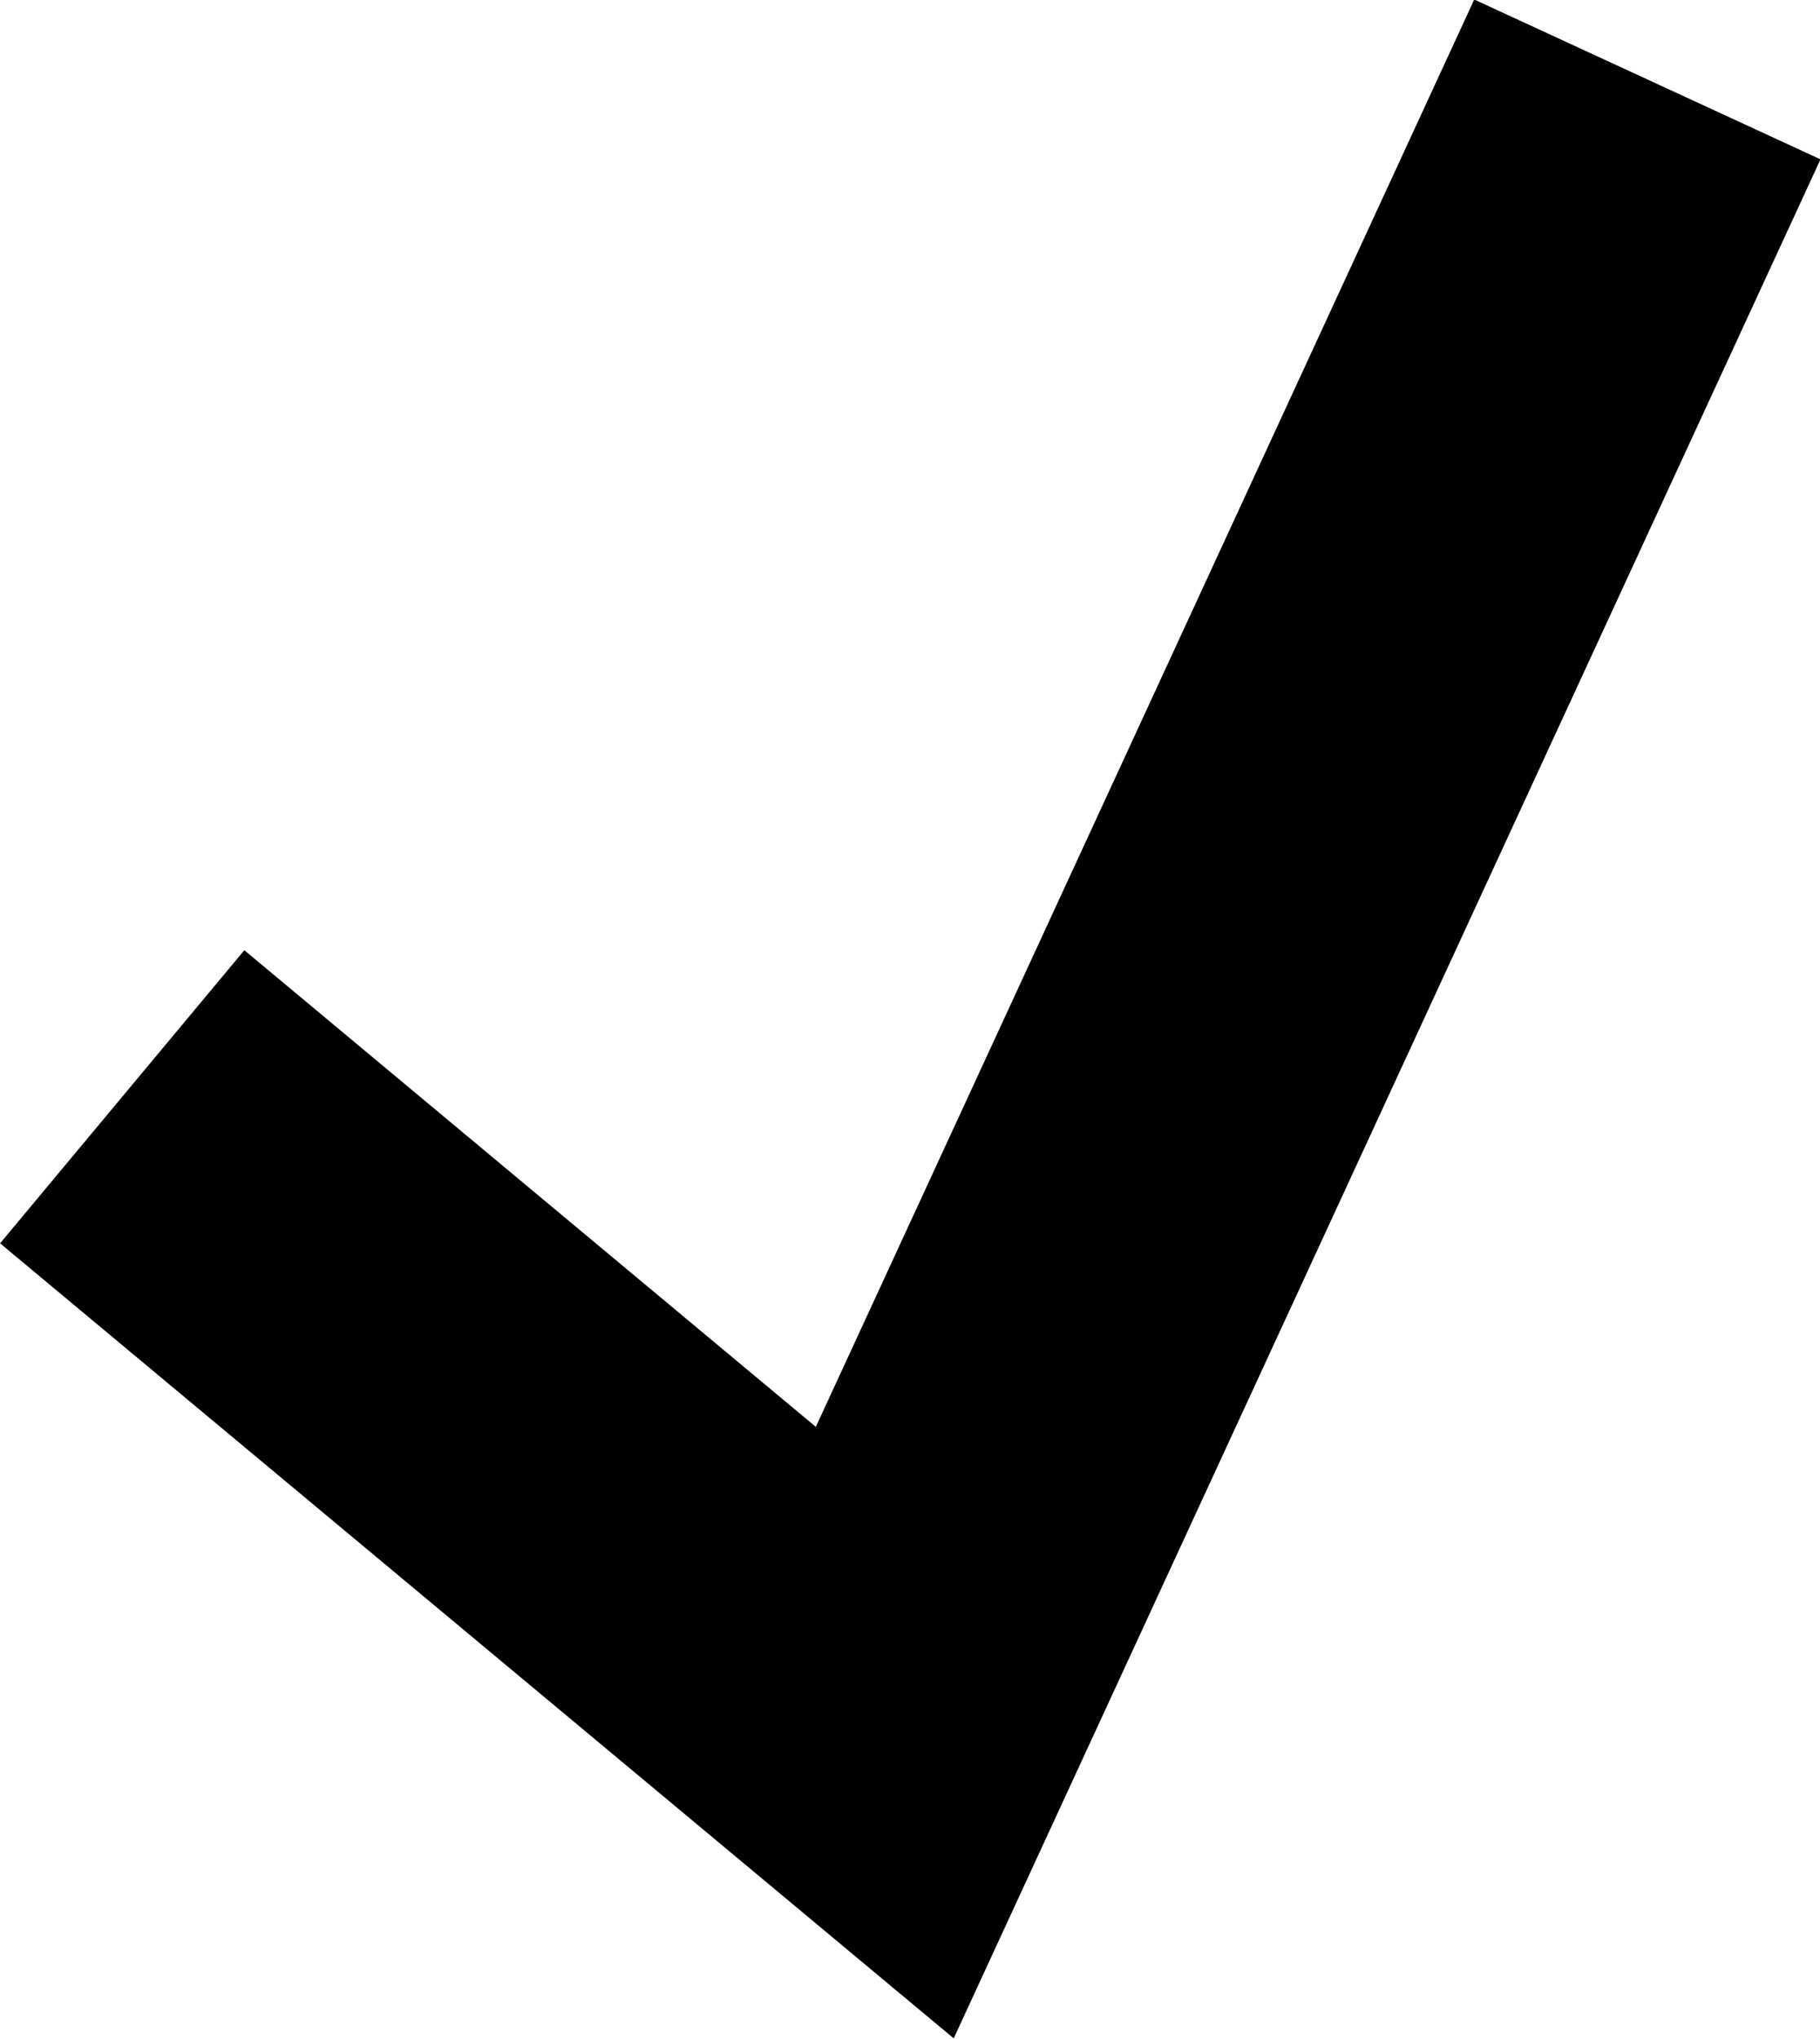 <?xml version="1.0" encoding="UTF-8" standalone="no"?><svg xmlns="http://www.w3.org/2000/svg" xmlns:xlink="http://www.w3.org/1999/xlink" fill="#000000" height="203.3" preserveAspectRatio="xMidYMid meet" version="1" viewBox="227.1 212.4 181.6 203.3" width="181.6" zoomAndPan="magnify"><g id="change1_1"><path d="M 322.262 415.656 L 227.109 336.379 L 251.48 307.152 L 308.504 354.68 L 374.199 212.352 L 408.75 228.289 L 322.262 415.656" fill="#000000"/></g></svg>